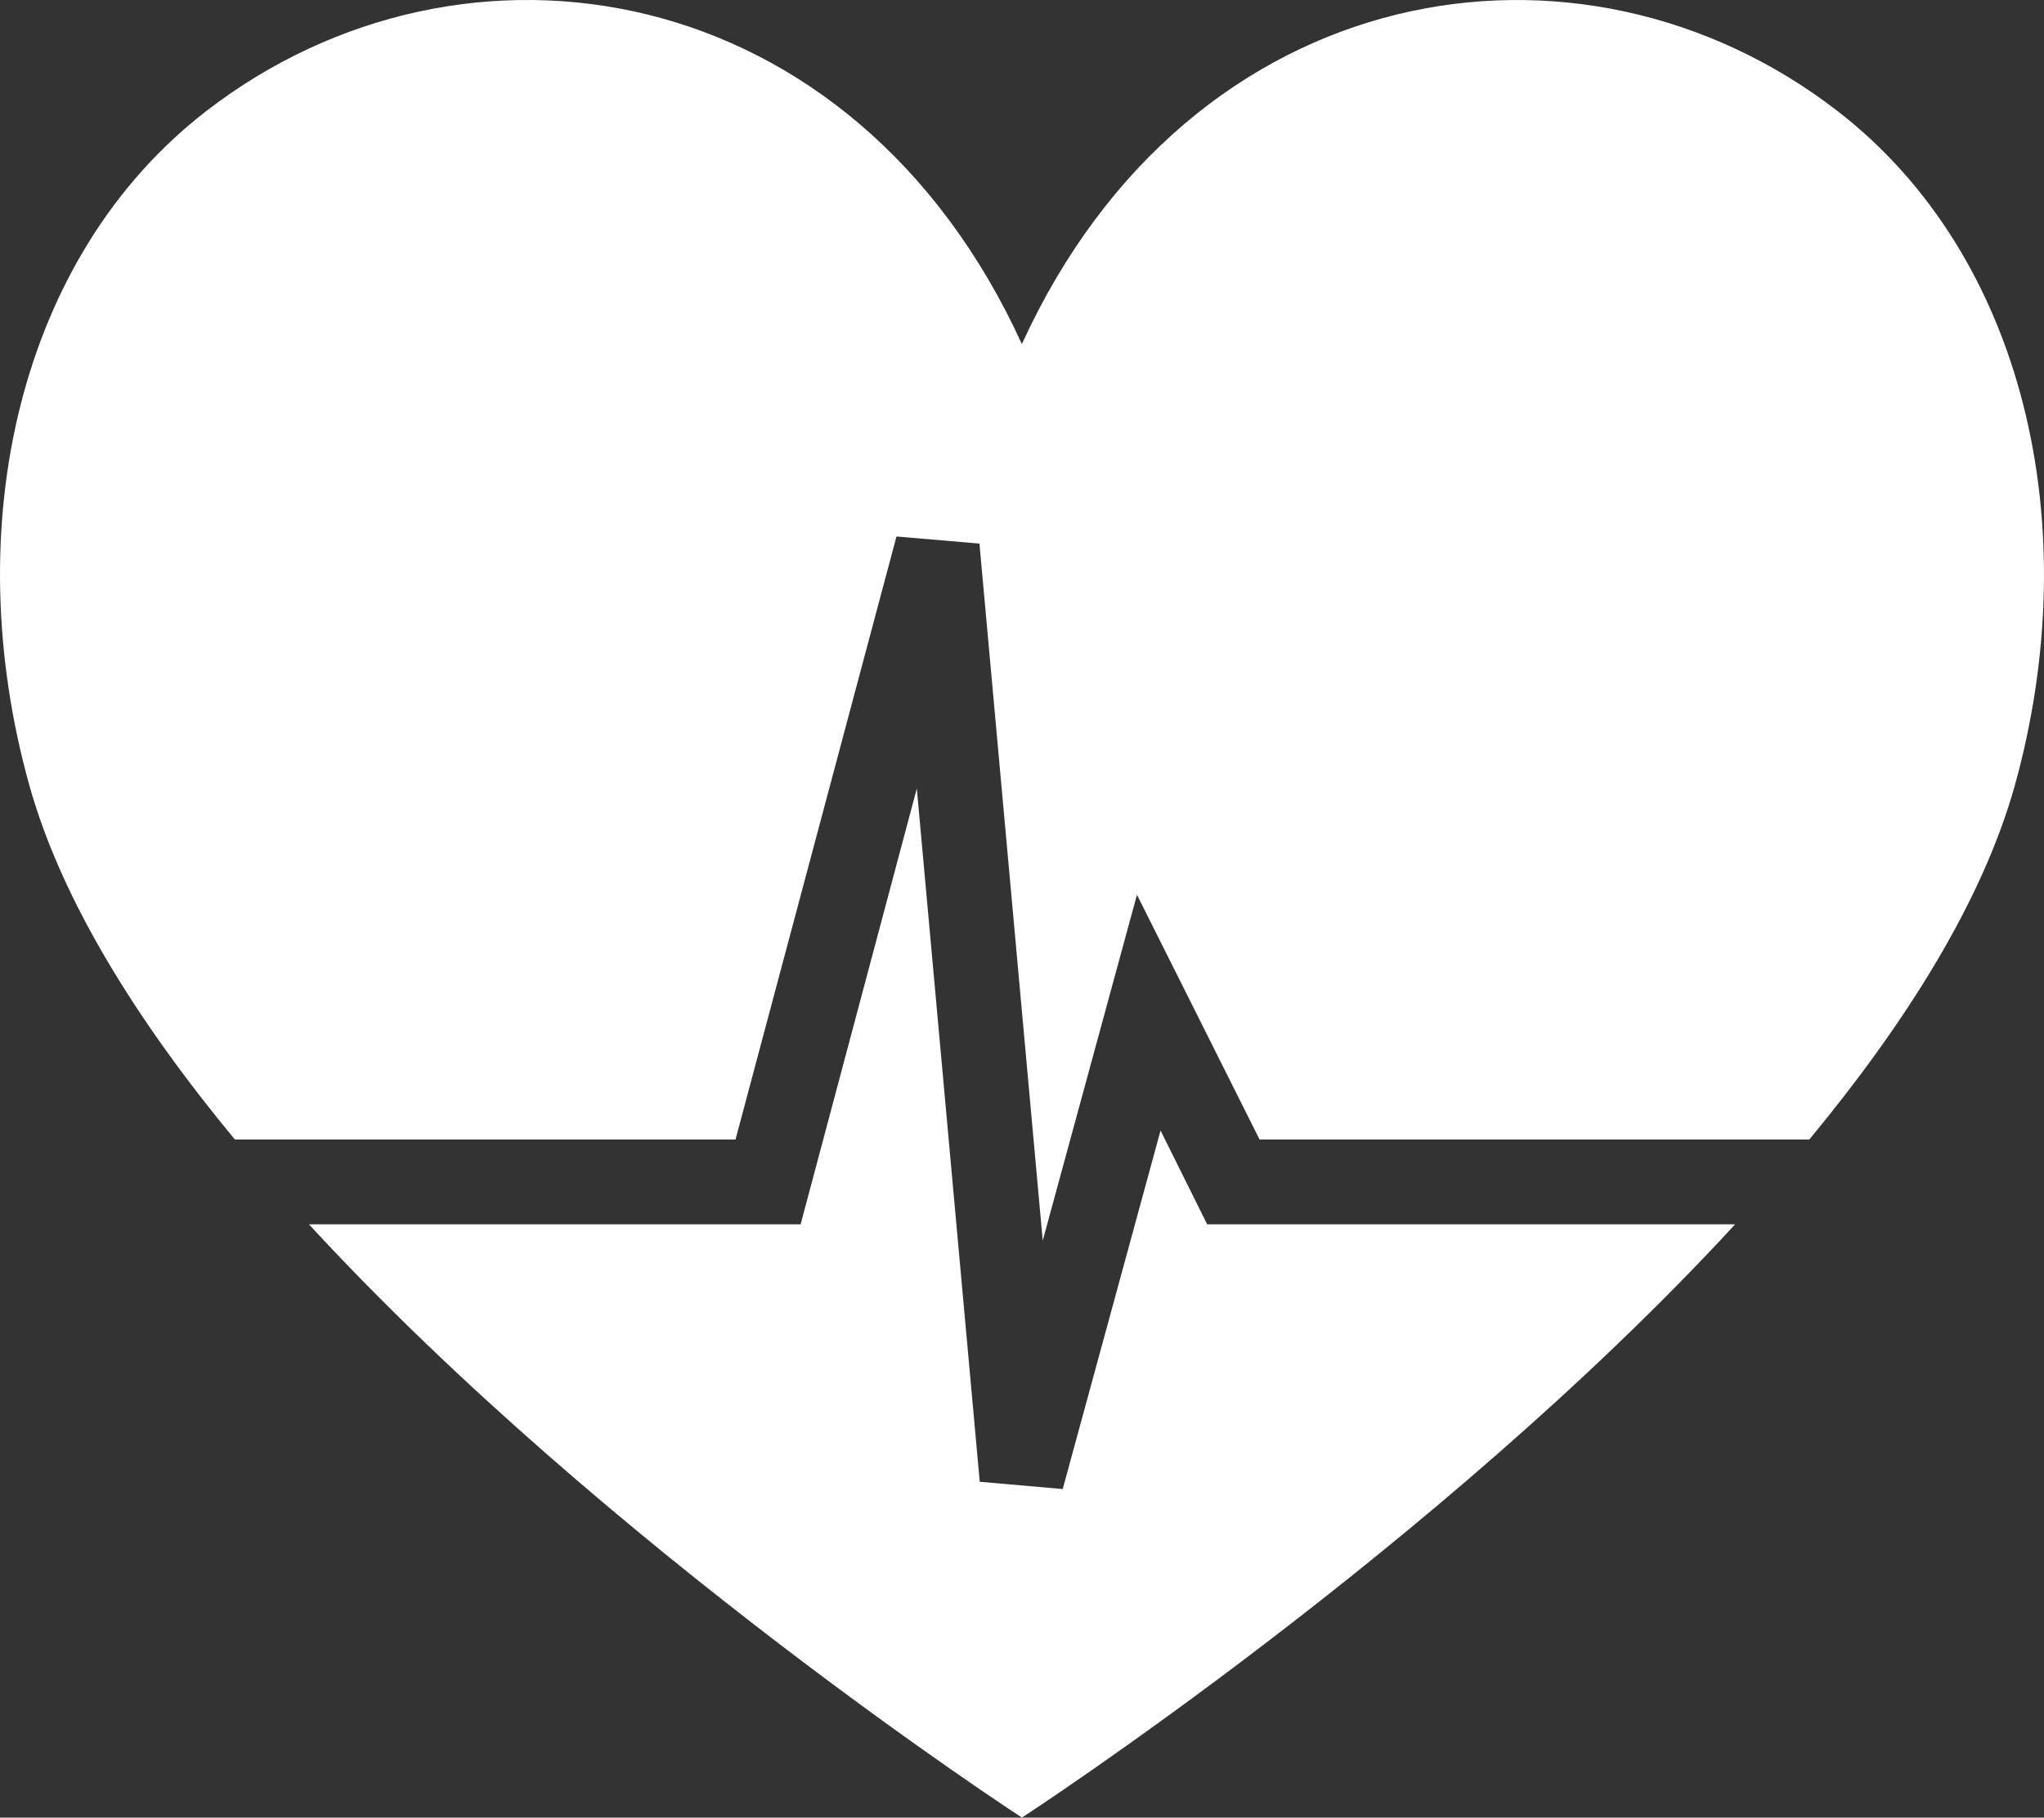 <?xml version="1.0" encoding="utf-8"?>
<!-- Generator: Adobe Illustrator 16.0.0, SVG Export Plug-In . SVG Version: 6.00 Build 0)  -->
<!DOCTYPE svg PUBLIC "-//W3C//DTD SVG 1.1//EN" "http://www.w3.org/Graphics/SVG/1.1/DTD/svg11.dtd">
<svg version="1.1" id="Layer_1" xmlns="http://www.w3.org/2000/svg" xmlns:xlink="http://www.w3.org/1999/xlink" x="0px" y="0px"
	 width="67.461px" height="60px" viewBox="0 0 67.461 60" enable-background="new 0 0 67.461 60" xml:space="preserve">
<rect x="0" y="0" width="67.461" height="60" fill="#333333" stroke="none"/>
<g>
	<path fill="#FFFFFF" d="M7.752,37.617h16.523l5.313-19.907l2.738,0.234l2.089,23.009l3.11-11.416l4.047,8.08h18.143
		c3.194-3.861,5.721-7.873,6.79-11.712c2.361-8.542,0.325-17.458-5.854-22.236c-8.493-6.572-21.354-4.494-26.925,7.688
		C28.163-0.825,15.312-2.904,6.805,3.668C0.628,8.446-1.41,17.363,0.963,25.905C2.033,29.745,4.558,33.756,7.752,37.617"/>
	<path fill="#FFFFFF" d="M39.842,40.416l-1.539-3.096l-3.229,11.834l-2.738-0.24L30.259,26.03l-3.835,14.386H10.197
		C20.03,51.096,33.728,60,33.728,60s13.703-8.904,23.539-19.584H39.842z"/>
</g>
</svg>
